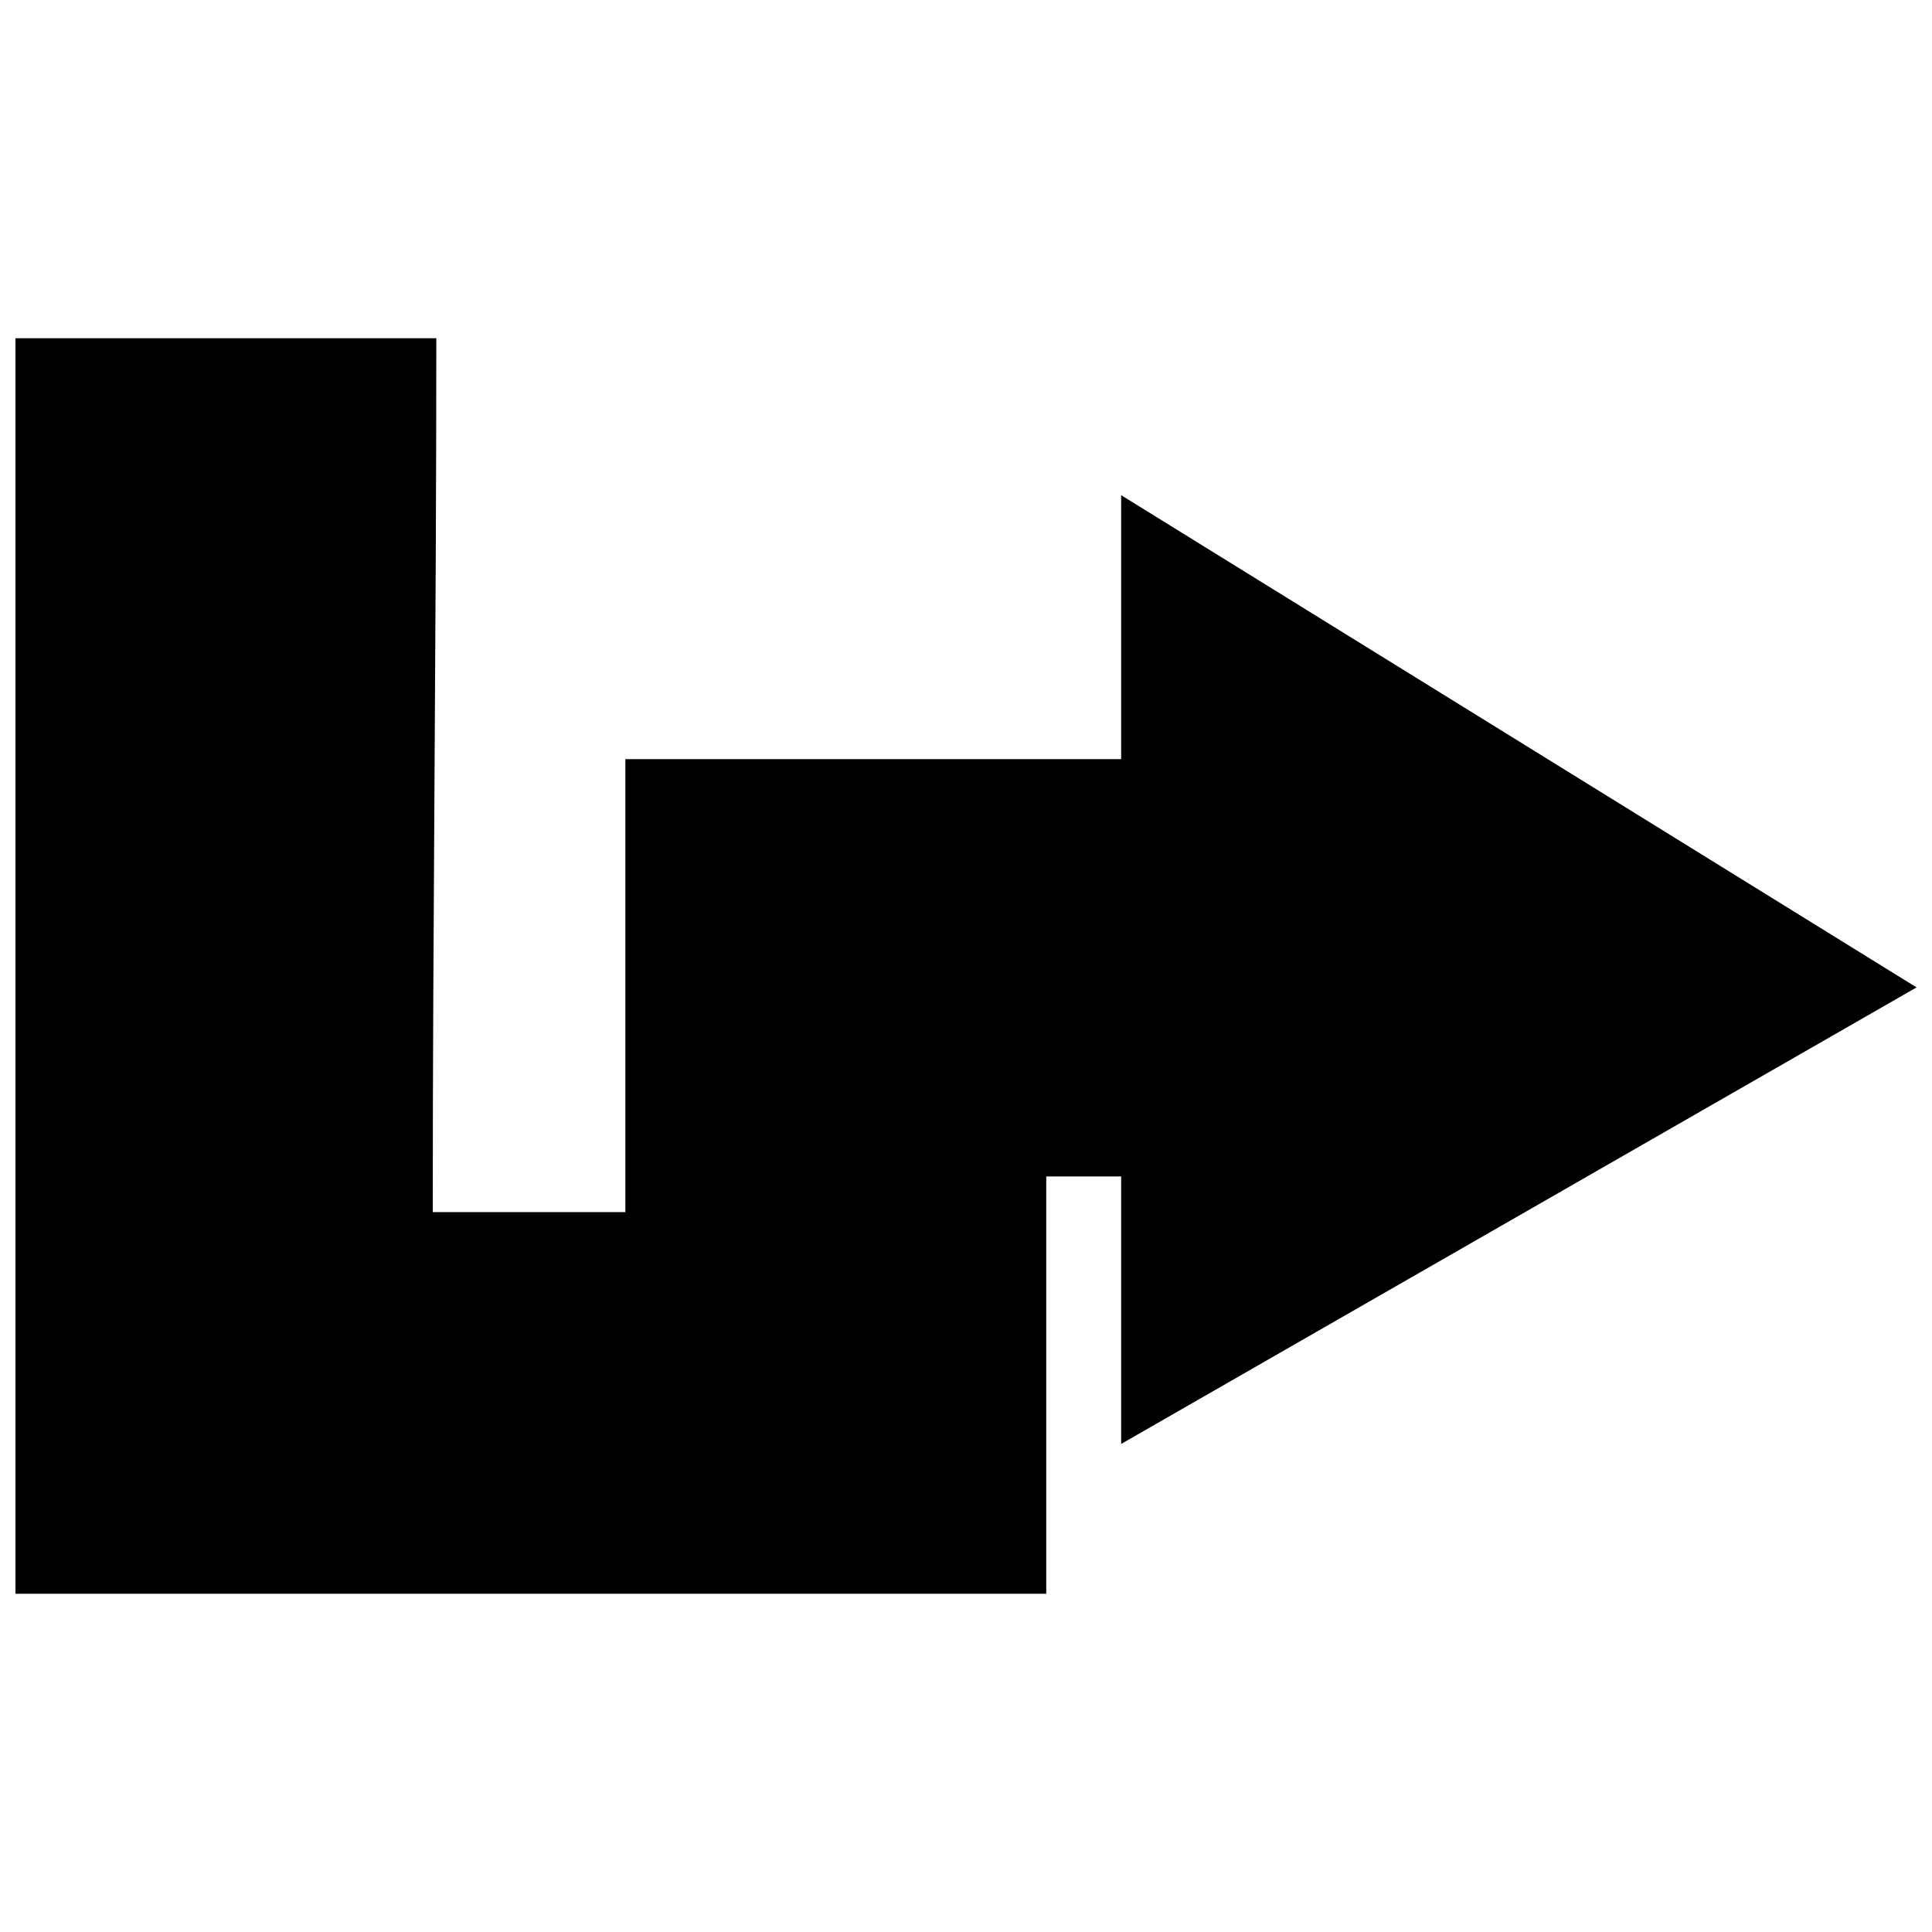 <?xml version="1.0" encoding="UTF-8"?>
<!-- The Best Svg Icon site in the world: iconSvg.co, Visit us! https://iconsvg.co -->
<svg width="800px" height="800px" version="1.1" viewBox="144 144 512 512" xmlns="http://www.w3.org/2000/svg">
 <defs>
  <clipPath id="a">
   <path d="m148.09 233h503.81v334h-503.81z"/>
  </clipPath>
 </defs>
 <g clip-path="url(#a)">
  <path d="m148.09 233.64h111.54c0 77.508-0.945 154.07-0.945 231.58h51.043v-120.04h131.39v-69.949l210.79 130.44-210.79 120.99v-70.891h-19.852v110.59h-273.17v-332.72z" fill-rule="evenodd"/>
 </g>
</svg>